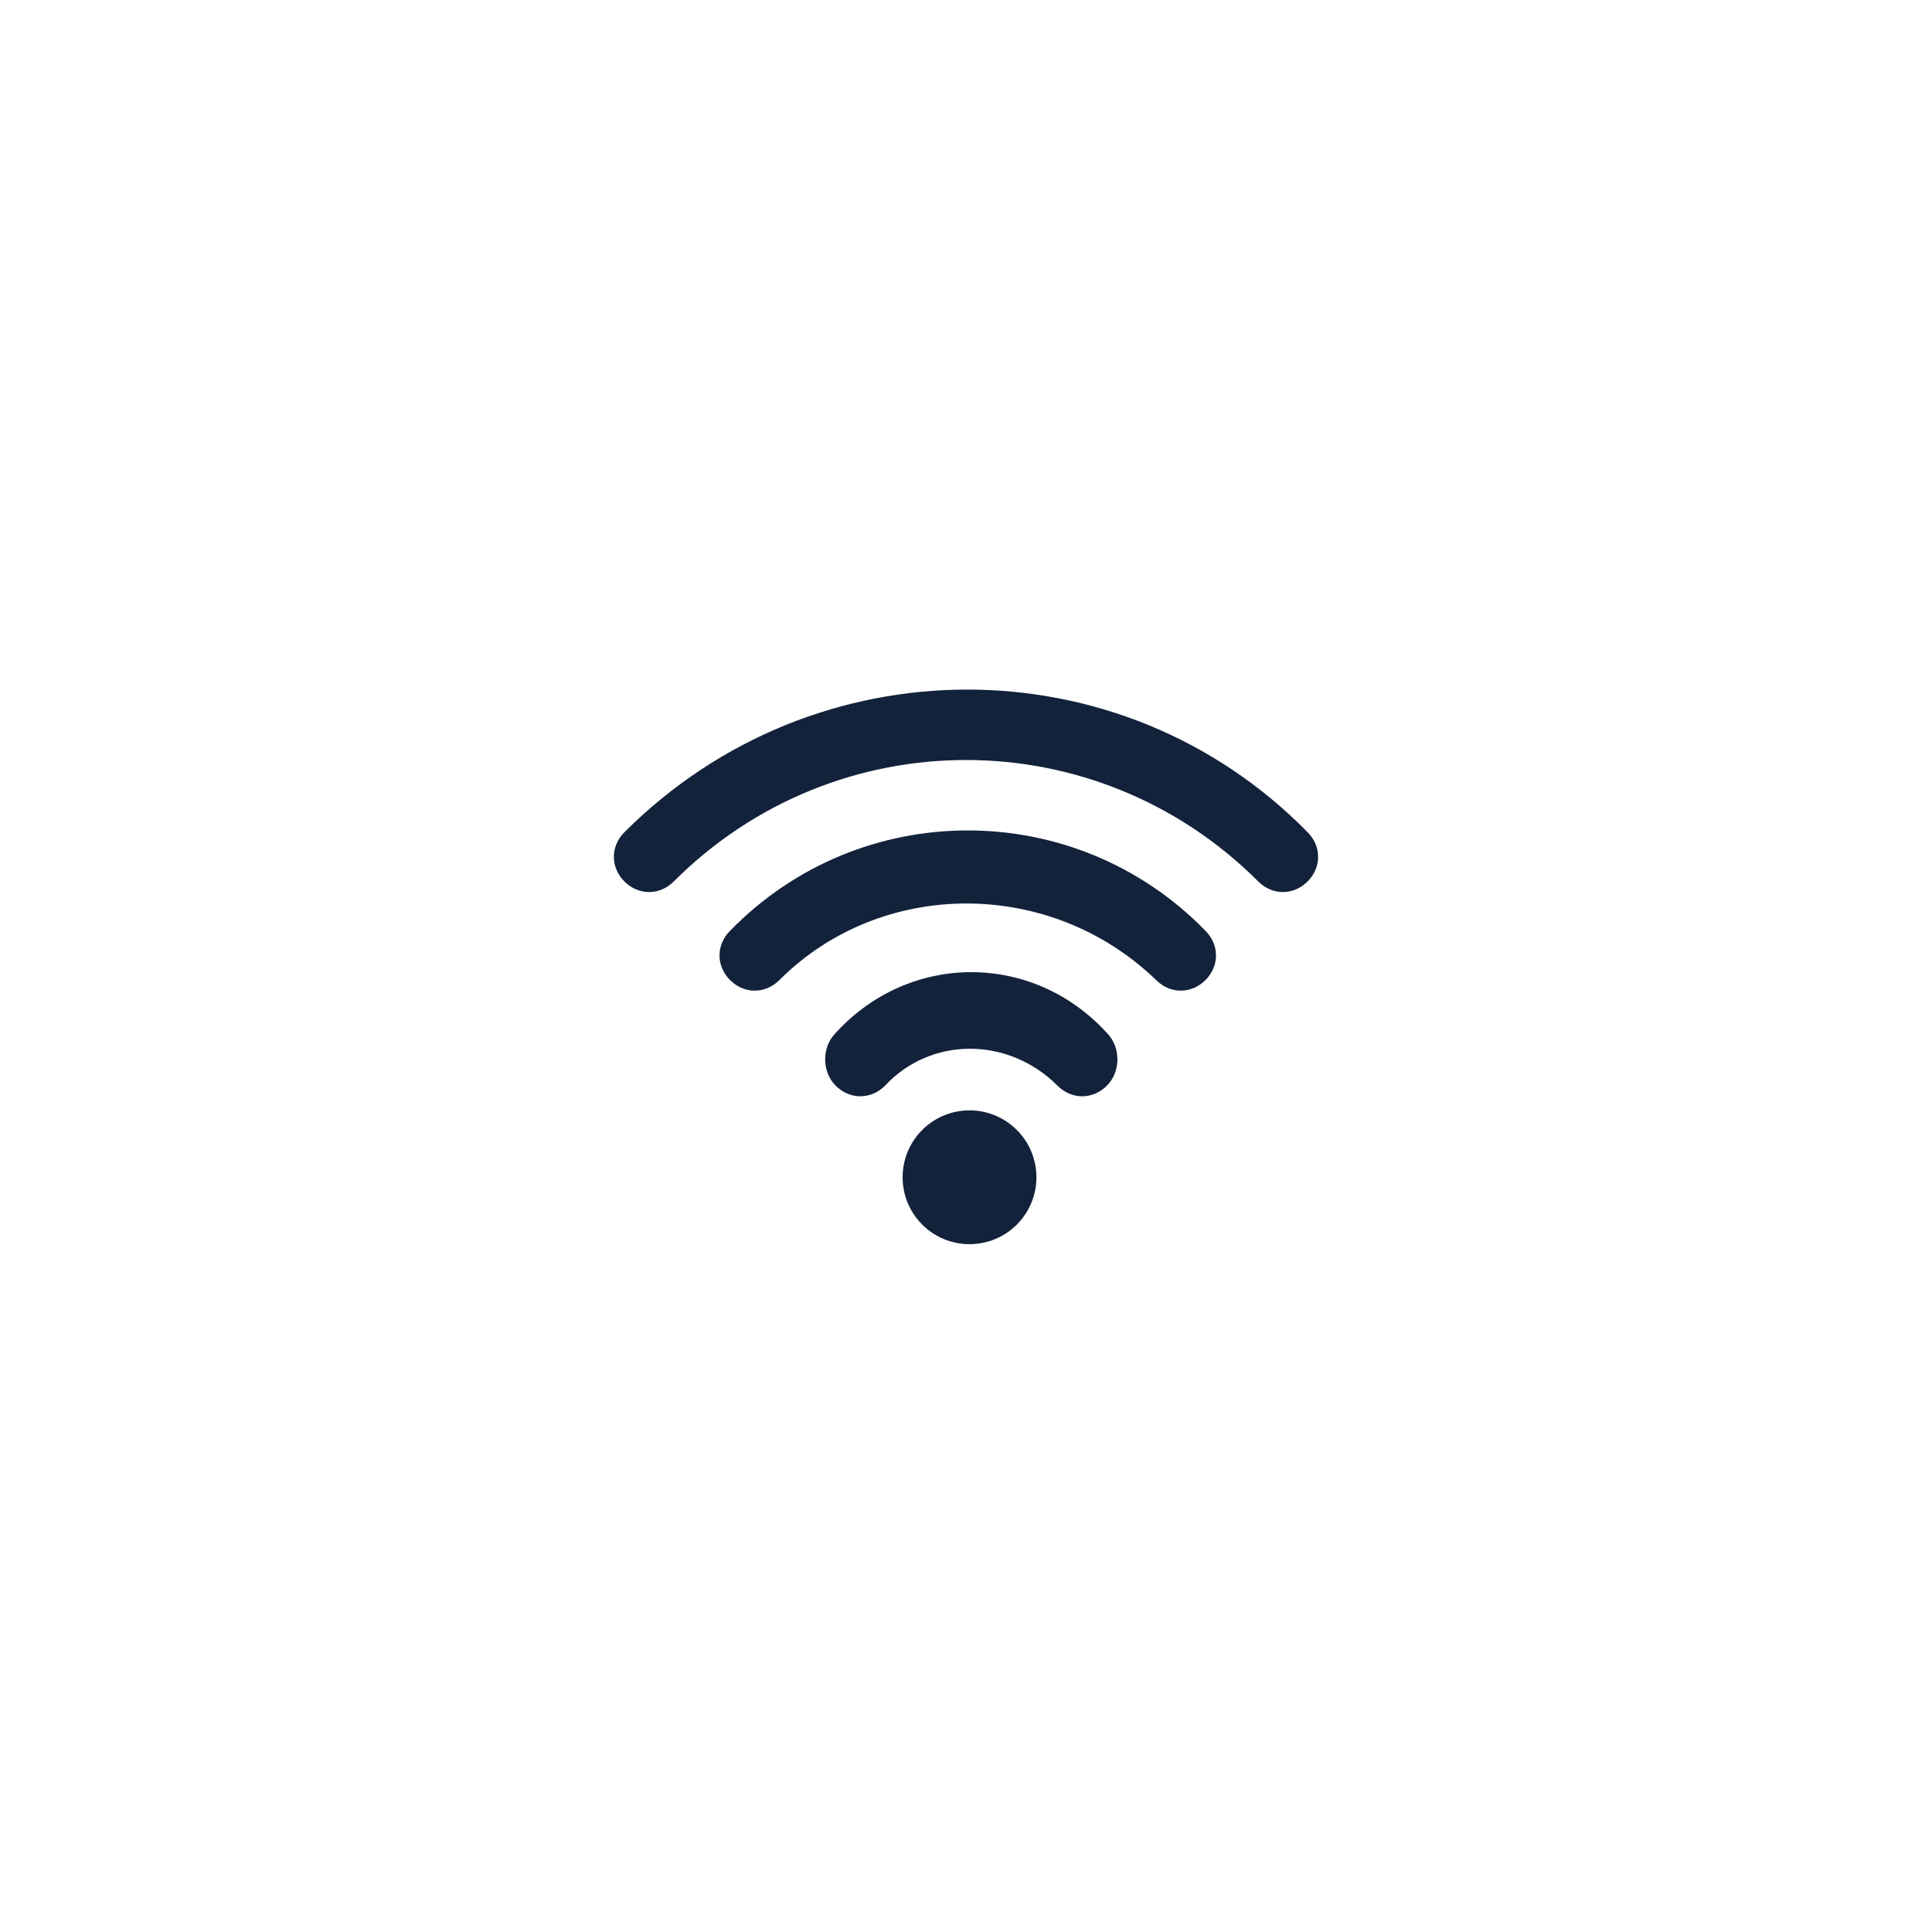 <svg width="1646" height="1646" viewBox="0 0 1646 1646" fill="none" xmlns="http://www.w3.org/2000/svg">
<g filter="url(#filter0_d_451_525)">
<rect x="90" y="60" width="1466" height="1466" rx="733" fill="white"/>
<g clip-path="url(#clip0_451_525)">
<path d="M1072 721C934 583 712 583 574 721C562 733 544 733 532 721C520 709 520 691 532 679C694 517 955 517 1114 679C1126 691 1126 709 1114 721C1102 733 1084 733 1072 721Z" fill="#13223B"/>
<path d="M985 805C895 718 751 718 664 805C652 817 634 817 622 805C610 793 610 775 622 763C733 649 916 649 1027 763C1039 775 1039 793 1027 805C1015 817 997 817 985 805Z" fill="#13223B"/>
<path d="M901 895C859 853 793 853 754 895C742 907 724 907 712 895C700 883 700 862 712 850C775 781 880 781 943 850C955 862 955 883 943 895C931 907 913 907 901 895Z" fill="#13223B"/>
<path d="M826 1030C857.48 1030 883 1004.48 883 973C883 941.52 857.48 916 826 916C794.52 916 769 941.52 769 973C769 1004.48 794.52 1030 826 1030Z" fill="#13223B"/>
</g>
</g>
<defs>
<filter id="filter0_d_451_525" x="0" y="0" width="1646" height="1646" filterUnits="userSpaceOnUse" color-interpolation-filters="sRGB">
<feFlood flood-opacity="0" result="BackgroundImageFix"/>
<feColorMatrix in="SourceAlpha" type="matrix" values="0 0 0 0 0 0 0 0 0 0 0 0 0 0 0 0 0 0 127 0" result="hardAlpha"/>
<feOffset dy="30"/>
<feGaussianBlur stdDeviation="45"/>
<feColorMatrix type="matrix" values="0 0 0 0 0 0 0 0 0 0 0 0 0 0 0 0 0 0 0.4 0"/>
<feBlend mode="normal" in2="BackgroundImageFix" result="effect1_dropShadow_451_525"/>
<feBlend mode="normal" in="SourceGraphic" in2="effect1_dropShadow_451_525" result="shape"/>
</filter>
<clipPath id="clip0_451_525">
<rect width="600" height="600" fill="white" transform="translate(523 493)"/>
</clipPath>
</defs>
</svg>
